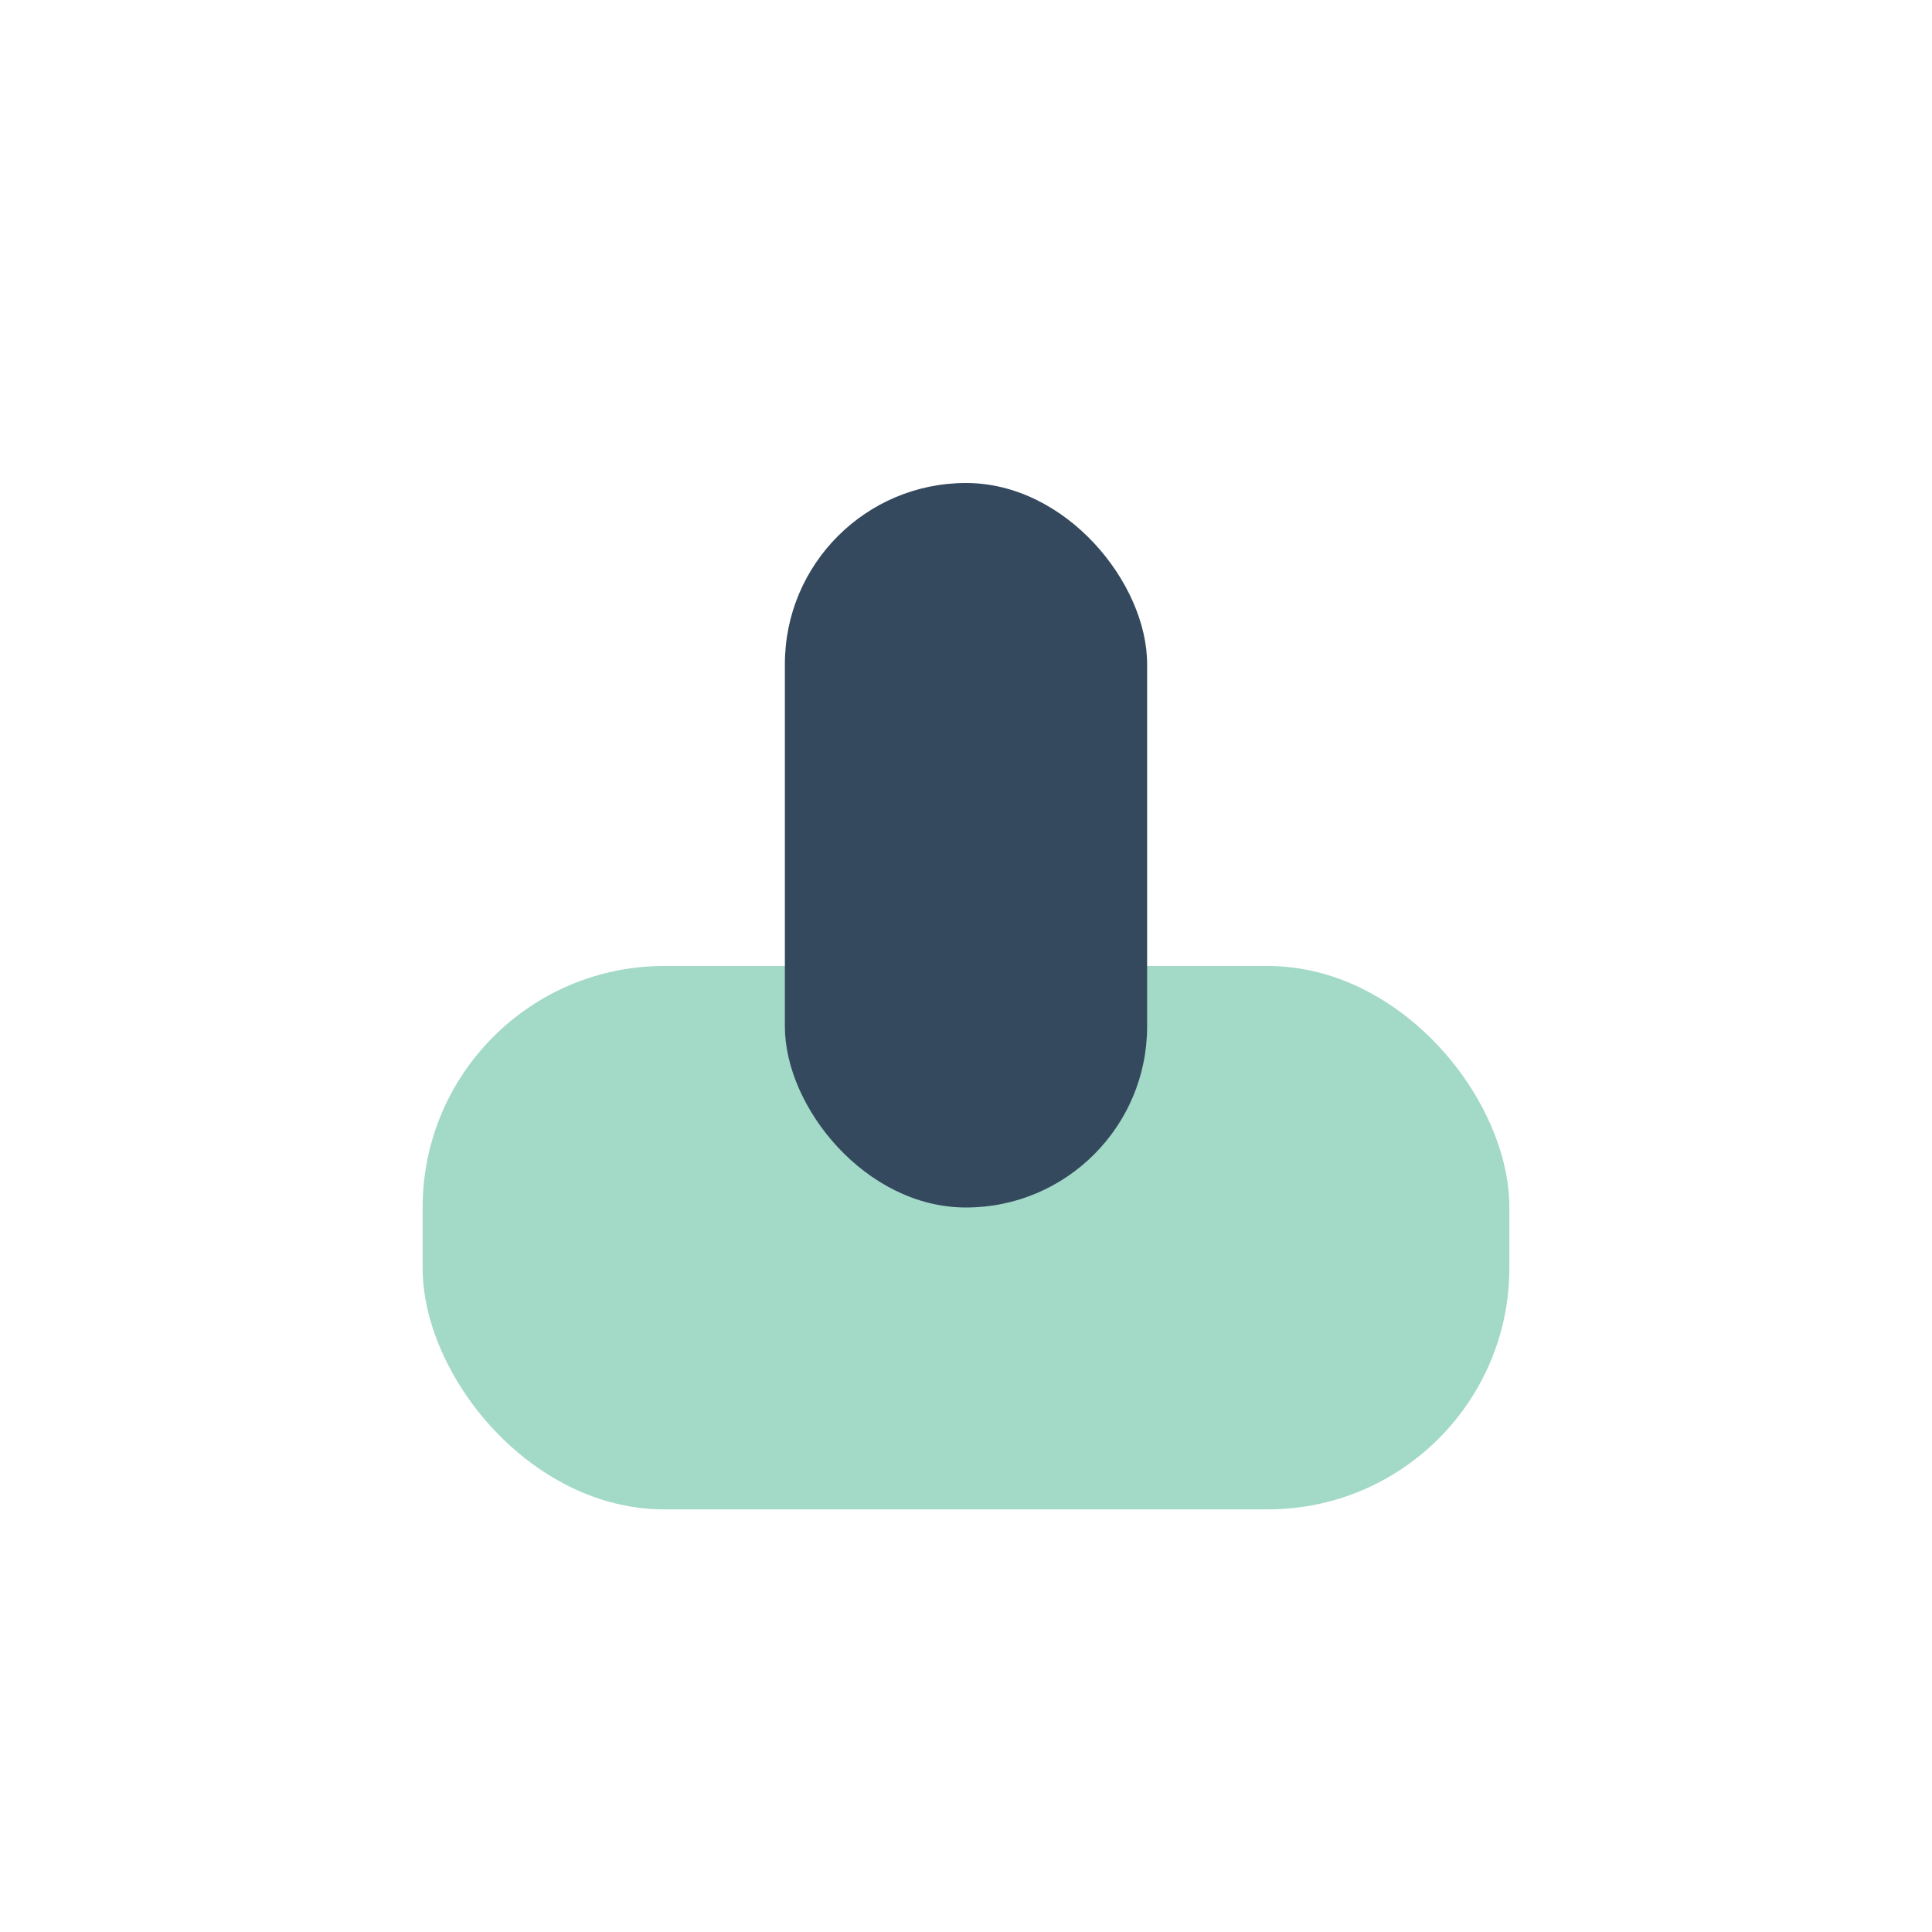 <?xml version="1.0" encoding="UTF-8"?>
<svg xmlns="http://www.w3.org/2000/svg" width="32" height="32" viewBox="0 0 32 32"><rect x="7" y="16" width="18" height="9" rx="4" fill="#A3D9C7"/><rect x="13" y="8" width="6" height="12" rx="3" fill="#34495E"/></svg>